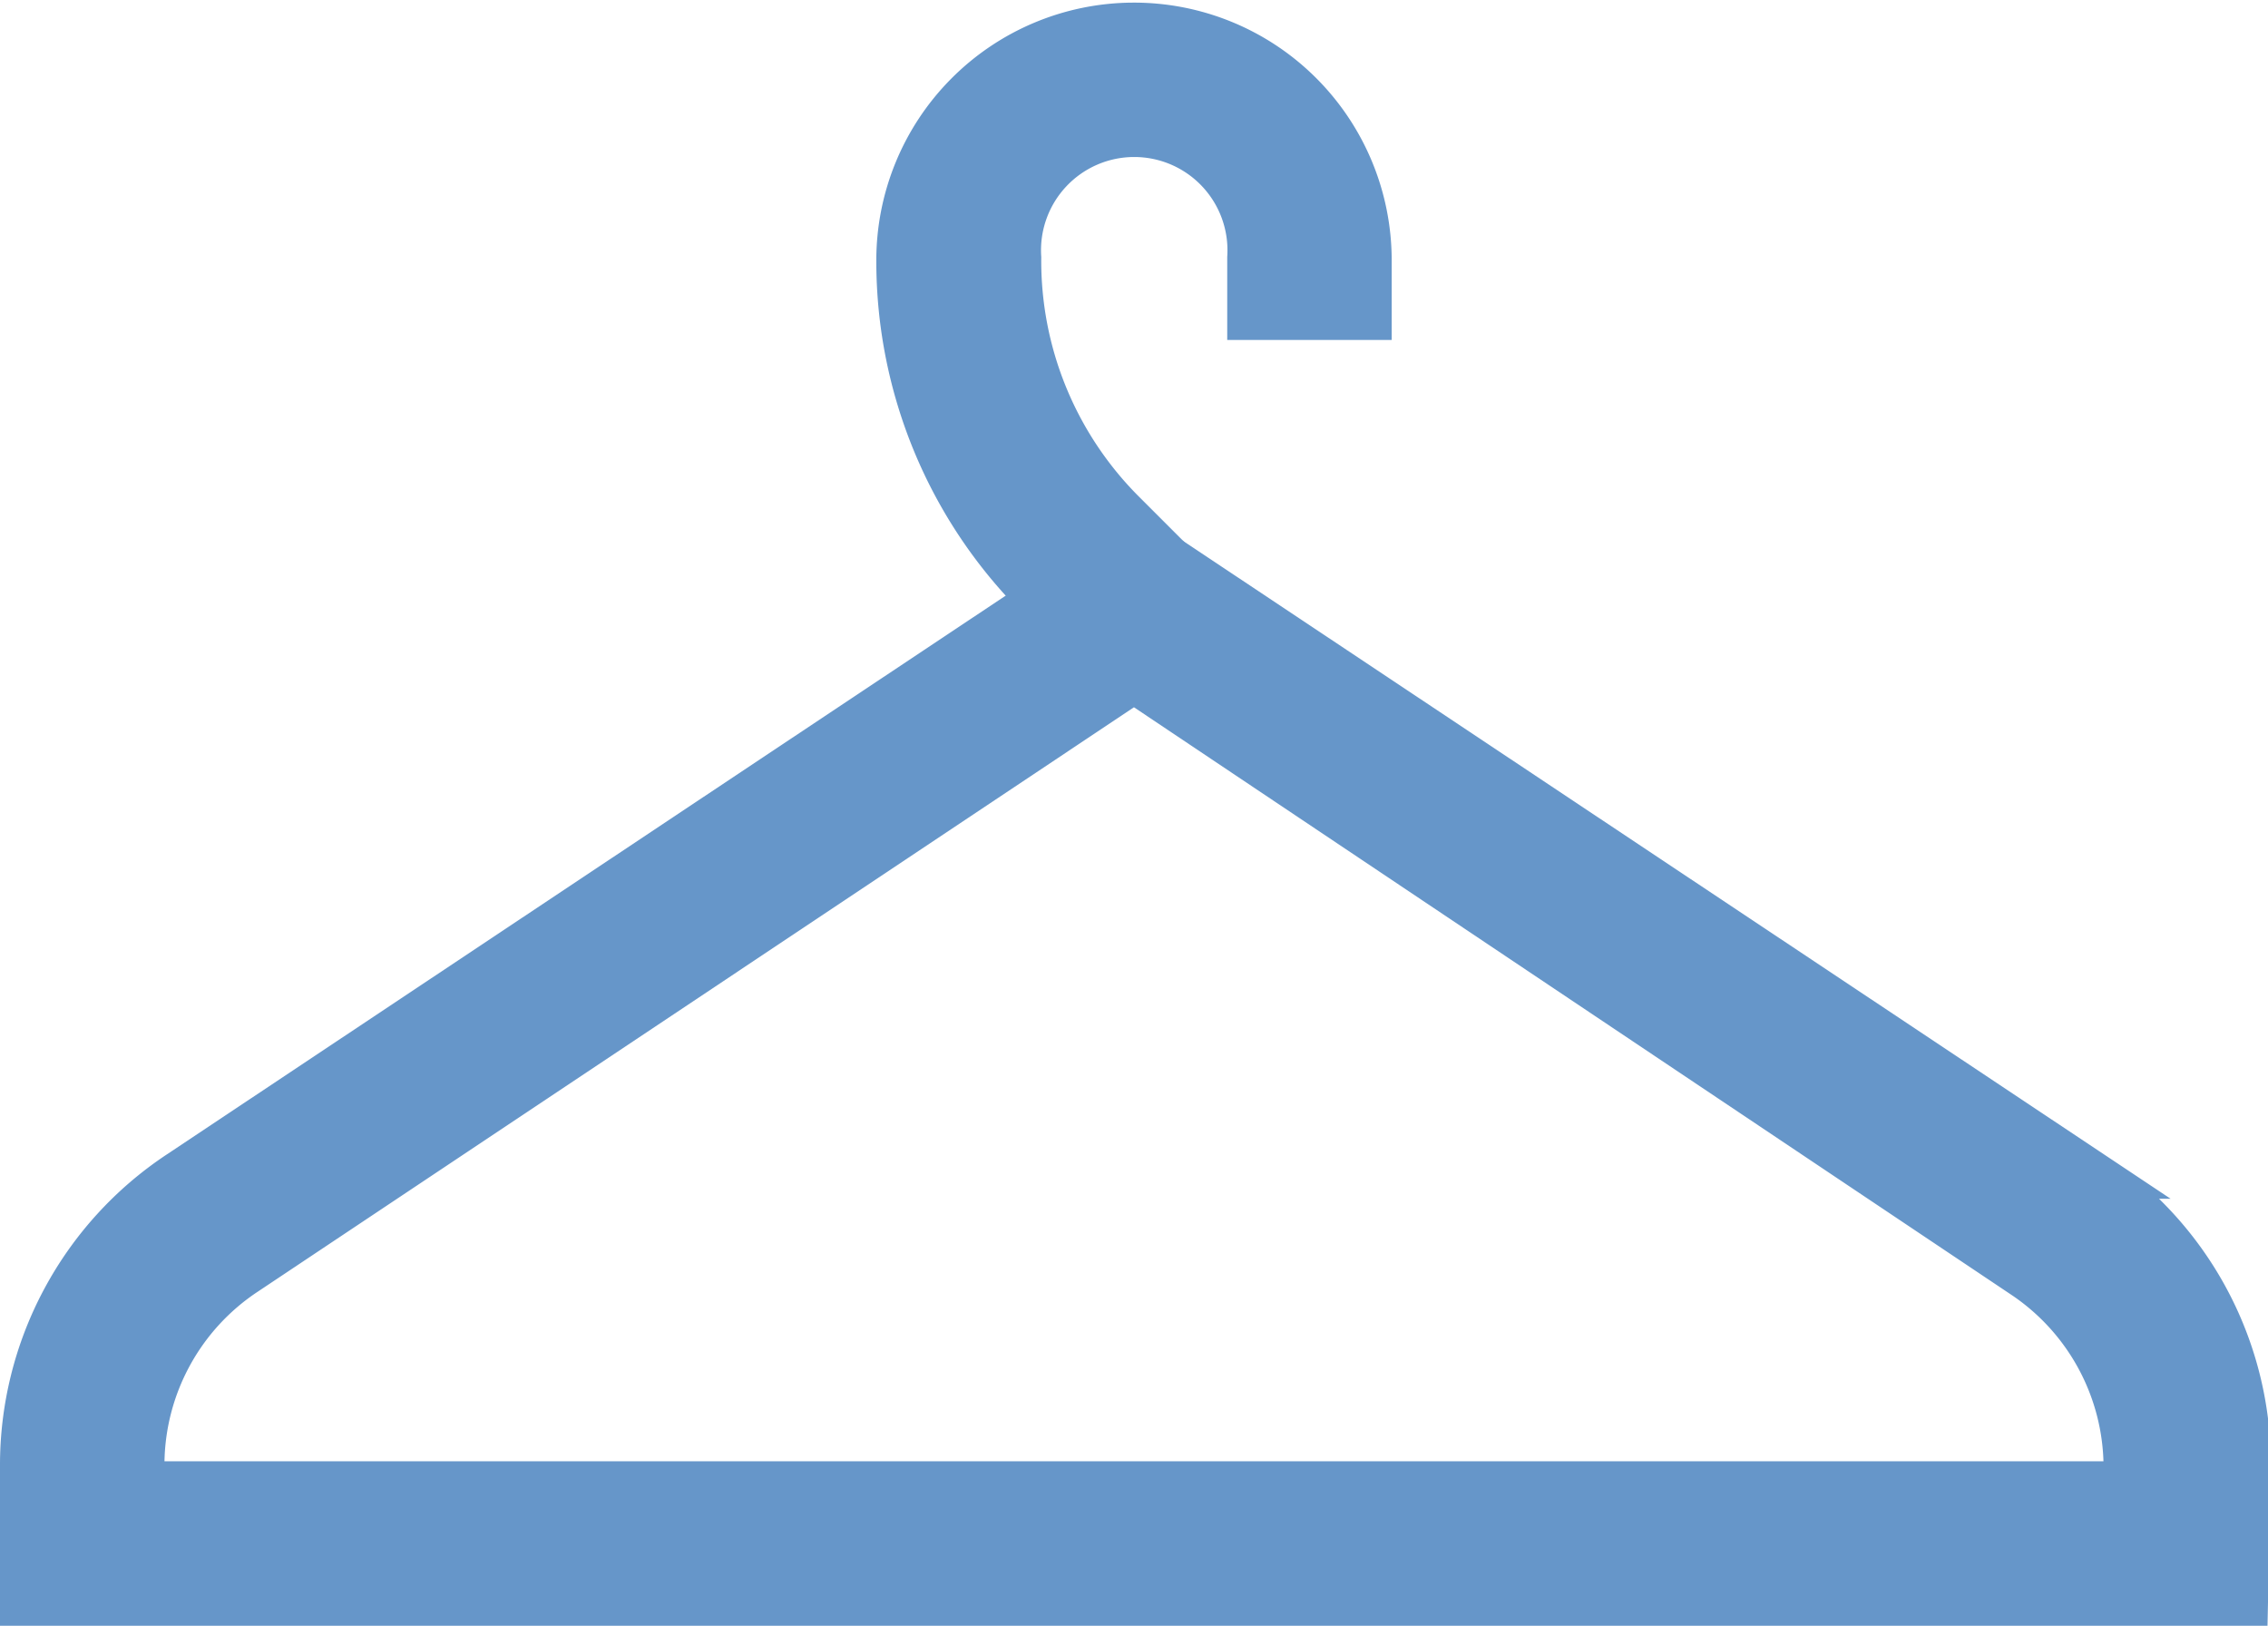 <svg xmlns="http://www.w3.org/2000/svg" viewBox="0 0 47.44 34"><defs><style>.cls-1{fill:#6696c9;stroke:#6696c9;stroke-miterlimit:10;}</style></defs><g id="Layer_2" data-name="Layer 2"><g id="_4" data-name="4"><path class="cls-1" d="M46.94,33.5H.5V30.65a7.29,7.29,0,0,1,3.25-6.08l20-13.32,20,13.32a7.27,7.27,0,0,1,3.25,6.08Zm-44-2.44H44.5v-.41a4.85,4.85,0,0,0-2.17-4L23.72,14.19,5.11,26.6a4.85,4.85,0,0,0-2.17,4Z"/><path class="cls-1" d="M22.86,13.59l-1.12-1.12a9.89,9.89,0,0,1-2.91-7,4.89,4.89,0,1,1,9.78-.05V6.61H26.17V5.39a2.45,2.45,0,1,0-4.89,0,7.47,7.47,0,0,0,2.19,5.35l1.12,1.12Z"/></g></g></svg>